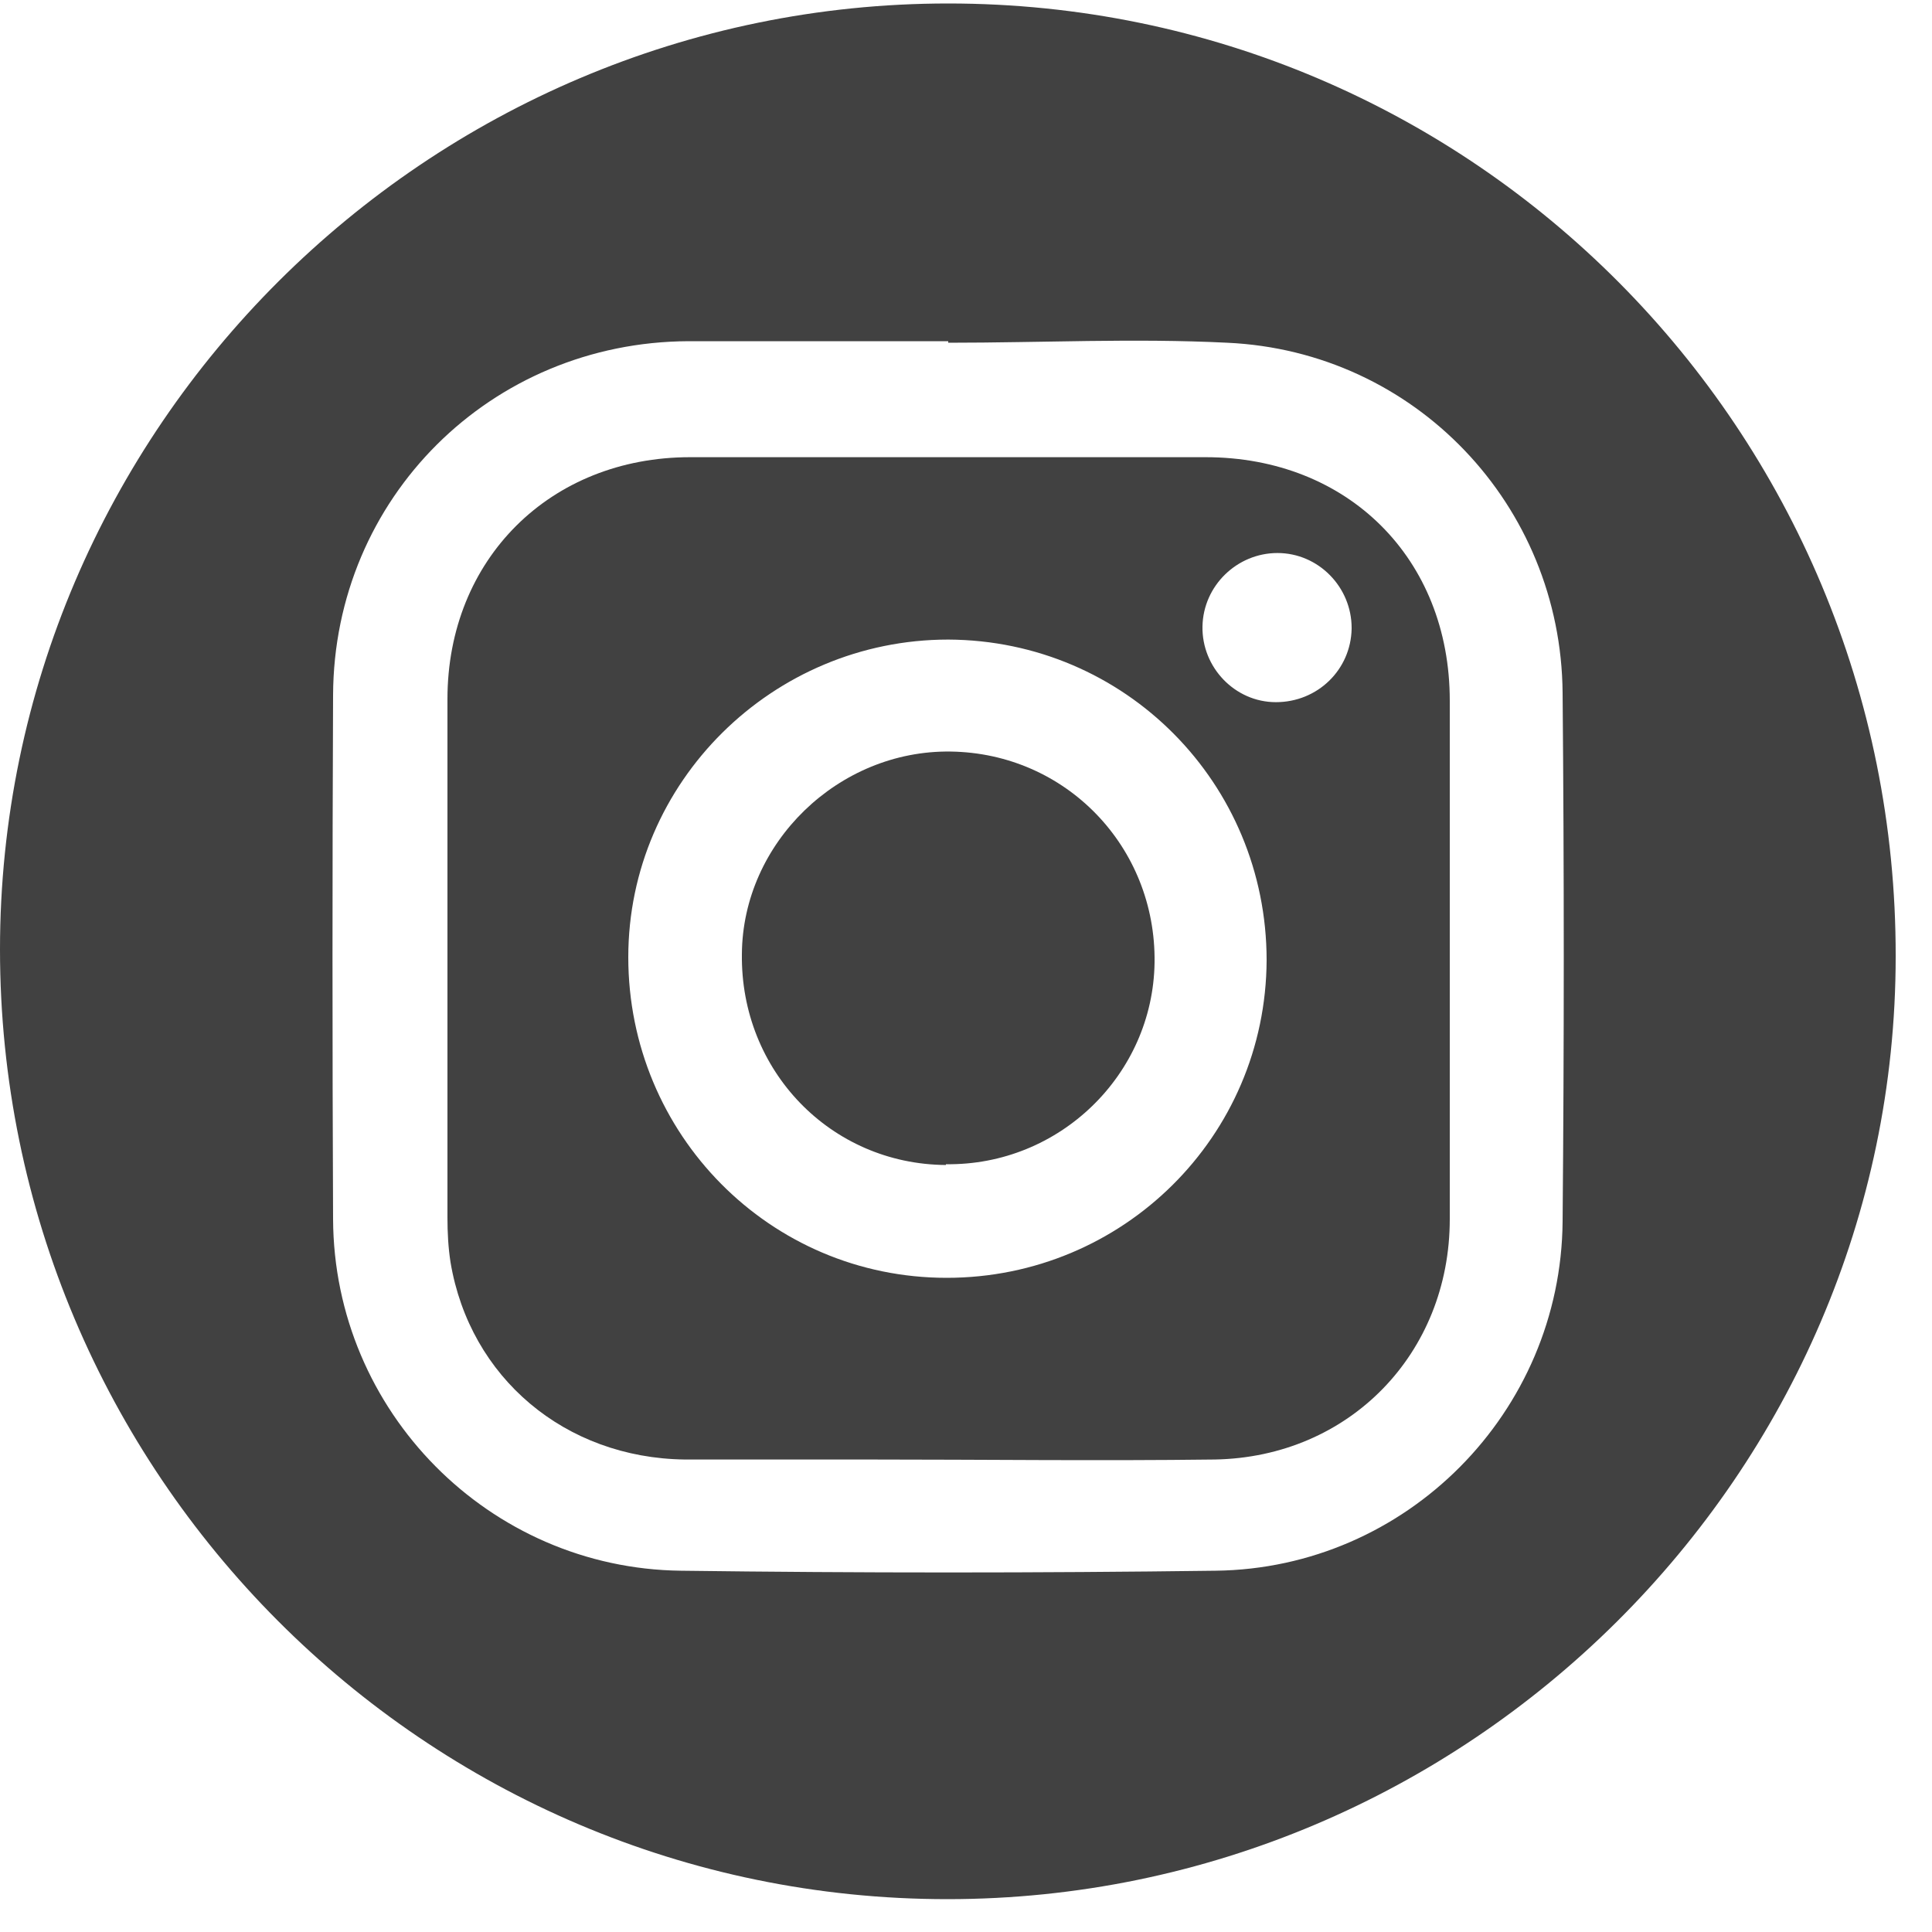 <svg width="25" height="25" viewBox="0 0 25 25" fill="none" xmlns="http://www.w3.org/2000/svg">
    <path d="M12.26 24.575C5.49 24.575 0 19.055 0 12.285C0 5.545 5.53 0.045 12.27 0.045C19.06 0.045 24.54 5.565 24.53 12.375C24.53 19.075 18.99 24.575 12.26 24.575ZM12.27 4.415C11.15 4.415 10.03 4.415 8.91 4.415C6.35 4.425 4.32 6.445 4.31 8.995C4.3 11.255 4.3 13.515 4.31 15.775C4.32 18.265 6.33 20.295 8.81 20.325C11.12 20.355 13.43 20.355 15.73 20.325C18.2 20.295 20.2 18.275 20.22 15.805C20.24 13.525 20.24 11.245 20.22 8.965C20.2 6.535 18.31 4.545 15.88 4.435C14.68 4.375 13.48 4.435 12.27 4.435V4.415Z" fill="#414141"/>
    <path d="M12.28 5.916C13.39 5.916 14.49 5.916 15.6 5.916C17.44 5.916 18.76 7.226 18.76 9.066C18.76 11.306 18.76 13.546 18.76 15.775C18.76 17.515 17.46 18.855 15.72 18.886C14.22 18.905 12.72 18.886 11.22 18.886C10.43 18.886 9.65 18.886 8.86 18.886C7.31 18.866 6.08 17.826 5.83 16.335C5.8 16.145 5.79 15.945 5.79 15.755C5.79 13.515 5.79 11.275 5.79 9.046C5.79 7.236 7.12 5.916 8.93 5.916C10.05 5.916 11.17 5.916 12.29 5.916H12.28ZM12.25 16.535C14.53 16.535 16.38 14.706 16.39 12.425C16.39 10.136 14.56 8.286 12.27 8.276C10 8.276 8.13 10.116 8.13 12.386C8.13 14.675 9.96 16.535 12.25 16.535ZM17.49 8.126C17.49 7.596 17.06 7.156 16.53 7.156C16.01 7.156 15.57 7.576 15.56 8.106C15.55 8.636 15.98 9.086 16.51 9.086C17.05 9.086 17.48 8.666 17.49 8.136V8.126Z" fill="#414141"/>
    <path d="M12.24 15.075C10.75 15.065 9.58 13.855 9.6 12.345C9.61 10.905 10.85 9.705 12.3 9.725C13.79 9.745 14.96 10.955 14.94 12.455C14.92 13.905 13.71 15.085 12.24 15.065V15.075Z" fill="#414141"/>
</svg>
